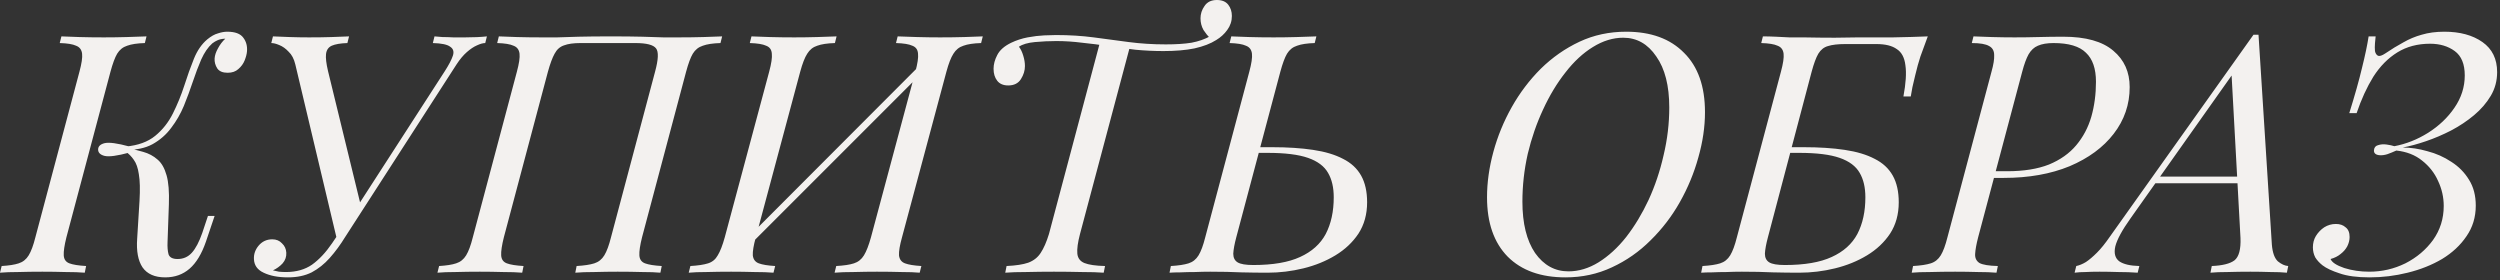 <?xml version="1.0" encoding="UTF-8"?> <svg xmlns="http://www.w3.org/2000/svg" width="749" height="84" viewBox="0 0 749 84" fill="none"><rect x="0" y="0" width="749" height="84" fill="#333333" stroke="none"/><path d="M19.897 71.1C19.297 73.5 19.03 75.3 19.097 76.5C19.163 77.7 19.73 78.5 20.797 78.9C21.863 79.3 23.53 79.567 25.797 79.7L25.397 81.7C23.863 81.567 21.93 81.5 19.597 81.5C17.33 81.433 15.03 81.4 12.697 81.4C10.097 81.4 7.697 81.433 5.497 81.5C3.297 81.5 1.464 81.567 -0.003 81.7L0.497 79.7C2.697 79.567 4.397 79.3 5.597 78.9C6.864 78.5 7.864 77.7 8.597 76.5C9.33 75.3 9.997 73.5 10.597 71.1L23.797 21.5C24.463 19.034 24.73 17.233 24.597 16.1C24.463 14.9 23.863 14.1 22.797 13.7C21.797 13.233 20.163 12.967 17.897 12.9L18.397 10.9C19.73 10.967 21.53 11.034 23.797 11.1C26.064 11.167 28.497 11.2 31.097 11.2C33.43 11.2 35.73 11.167 37.997 11.1C40.33 11.034 42.297 10.967 43.897 10.9L43.397 12.9C41.13 12.967 39.364 13.233 38.097 13.7C36.83 14.1 35.83 14.9 35.097 16.1C34.43 17.233 33.764 19.034 33.097 21.5L19.897 71.1ZM53.197 77.6C54.93 77.6 56.364 76.967 57.497 75.7C58.63 74.433 59.663 72.467 60.597 69.8L62.297 64.7H64.297L61.697 72.4C60.43 76.067 58.797 78.767 56.797 80.5C54.797 82.234 52.364 83.1 49.497 83.1C46.364 83.1 44.097 82.1 42.697 80.1C41.364 78.1 40.83 75.234 41.097 71.5L41.797 60.2C41.997 56.733 41.93 54.067 41.597 52.2C41.33 50.334 40.83 48.9 40.097 47.9C39.43 46.9 38.53 46 37.397 45.2L37.597 44.2C39.53 44.6 41.297 45.033 42.897 45.5C44.563 45.967 45.997 46.733 47.197 47.8C48.397 48.8 49.297 50.367 49.897 52.5C50.497 54.567 50.73 57.467 50.597 61.2L50.197 72.5C50.13 73.967 50.23 75.2 50.497 76.2C50.83 77.133 51.73 77.6 53.197 77.6ZM38.797 45.7C35.13 46.7 32.63 47.033 31.297 46.7C30.03 46.367 29.397 45.733 29.397 44.8C29.397 43.867 30.03 43.233 31.297 42.9C32.63 42.567 35.13 42.9 38.797 43.9V45.7ZM63.597 13C62.33 14.133 61.23 15.733 60.297 17.8C59.43 19.8 58.597 22 57.797 24.4C56.997 26.8 56.097 29.233 55.097 31.7C54.097 34.1 52.83 36.3 51.297 38.3C49.83 40.3 47.964 41.934 45.697 43.2C43.497 44.4 40.764 44.967 37.497 44.9L37.697 43.9C41.364 43.567 44.297 42.5 46.497 40.7C48.697 38.9 50.464 36.667 51.797 34C53.13 31.334 54.264 28.567 55.197 25.7C56.13 22.767 57.097 20.067 58.097 17.6C59.097 15.133 60.43 13.2 62.097 11.8C63.23 10.867 64.297 10.267 65.297 10C66.297 9.667 67.23 9.5 68.097 9.5C70.43 9.5 72.03 10.1 72.897 11.3C73.763 12.434 74.13 13.8 73.997 15.4C73.93 16.2 73.697 17.1 73.297 18.1C72.897 19.1 72.263 19.967 71.397 20.7C70.597 21.433 69.53 21.8 68.197 21.8C66.73 21.8 65.697 21.367 65.097 20.5C64.497 19.567 64.23 18.567 64.297 17.5C64.364 16.567 64.697 15.567 65.297 14.5C65.897 13.367 66.63 12.4 67.497 11.6C67.43 11.6 67.364 11.6 67.297 11.6C67.297 11.6 67.263 11.6 67.197 11.6C66.33 11.667 65.63 11.834 65.097 12.1C64.63 12.3 64.13 12.6 63.597 13ZM85.677 81.5C88.744 81.5 91.344 80.767 93.477 79.3C95.611 77.767 97.611 75.633 99.477 72.9C101.411 70.1 103.577 66.834 105.977 63.1C105.977 63.1 106.377 63.1 107.177 63.1C108.044 63.1 108.477 63.1 108.477 63.1C106.677 65.834 105.011 68.433 103.477 70.9C102.011 73.3 100.444 75.433 98.777 77.3C97.177 79.1 95.377 80.534 93.377 81.6C91.377 82.6 89.011 83.1 86.277 83.1C83.344 83.1 80.911 82.633 78.977 81.7C77.111 80.834 76.144 79.467 76.077 77.6C76.011 76.133 76.477 74.8 77.477 73.6C78.544 72.334 79.911 71.7 81.577 71.7C82.777 71.7 83.744 72.1 84.477 72.9C85.277 73.633 85.711 74.567 85.777 75.7C85.844 76.9 85.477 77.967 84.677 78.9C83.877 79.767 82.911 80.467 81.777 81C82.244 81.133 82.844 81.267 83.577 81.4C84.311 81.467 85.011 81.5 85.677 81.5ZM102.577 72.3H101.077L88.477 19.3C88.077 17.634 87.411 16.367 86.477 15.5C85.611 14.567 84.677 13.9 83.677 13.5C82.744 13.1 81.944 12.9 81.277 12.9L81.777 10.9C83.111 10.967 84.777 11.034 86.777 11.1C88.777 11.167 90.711 11.2 92.577 11.2C95.177 11.2 97.444 11.167 99.377 11.1C101.377 11.034 103.111 10.967 104.577 10.9L104.077 12.9C102.011 12.967 100.444 13.233 99.377 13.7C98.377 14.167 97.811 15 97.677 16.2C97.544 17.334 97.744 19.034 98.277 21.3L108.277 62.3L101.877 69.9L133.277 21.3C134.477 19.433 135.277 17.9 135.677 16.7C136.077 15.5 135.811 14.6 134.877 14C134.011 13.334 132.277 12.967 129.677 12.9L130.177 10.9C130.844 10.967 131.644 11.034 132.577 11.1C133.577 11.1 134.644 11.133 135.777 11.2C136.977 11.2 138.177 11.2 139.377 11.2C141.911 11.2 144.077 11.1 145.877 10.9L145.377 12.9C144.711 12.9 143.877 13.133 142.877 13.6C141.944 14 140.944 14.667 139.877 15.6C138.811 16.534 137.777 17.767 136.777 19.3L102.577 72.3ZM182.954 10.9C186.821 10.9 189.987 10.934 192.454 11C194.987 11.067 197.087 11.133 198.754 11.2C200.487 11.2 202.054 11.2 203.454 11.2C206.054 11.2 208.487 11.167 210.754 11.1C213.021 11.034 214.887 10.967 216.354 10.9L215.854 12.9C213.587 12.967 211.821 13.233 210.554 13.7C209.287 14.1 208.287 14.9 207.554 16.1C206.887 17.233 206.221 19.034 205.554 21.5L192.354 71.1C191.754 73.5 191.487 75.3 191.554 76.5C191.621 77.7 192.187 78.5 193.254 78.9C194.321 79.3 195.987 79.567 198.254 79.7L197.854 81.7C196.454 81.567 194.621 81.5 192.354 81.5C190.087 81.433 187.654 81.4 185.054 81.4C182.787 81.4 180.487 81.433 178.154 81.5C175.821 81.5 173.887 81.567 172.354 81.7L172.754 79.7C175.021 79.567 176.787 79.3 178.054 78.9C179.321 78.5 180.321 77.7 181.054 76.5C181.787 75.3 182.454 73.5 183.054 71.1L196.254 21.5C197.254 17.834 197.354 15.5 196.554 14.5C195.754 13.434 193.687 12.9 190.354 12.9H173.954C171.821 12.9 170.154 13.133 168.954 13.6C167.754 14 166.821 14.834 166.154 16.1C165.487 17.3 164.821 19.1 164.154 21.5L150.954 71.1C150.354 73.5 150.087 75.3 150.154 76.5C150.221 77.7 150.787 78.5 151.854 78.9C152.921 79.3 154.587 79.567 156.854 79.7L156.454 81.7C154.921 81.567 152.987 81.5 150.654 81.5C148.387 81.433 146.087 81.4 143.754 81.4C141.154 81.4 138.754 81.433 136.554 81.5C134.354 81.5 132.521 81.567 131.054 81.7L131.554 79.7C133.754 79.567 135.454 79.3 136.654 78.9C137.921 78.5 138.921 77.7 139.654 76.5C140.387 75.3 141.054 73.5 141.654 71.1L154.854 21.5C155.521 19.034 155.787 17.233 155.654 16.1C155.521 14.9 154.921 14.1 153.854 13.7C152.854 13.233 151.221 12.967 148.954 12.9L149.454 10.9C150.787 10.967 152.587 11.034 154.854 11.1C157.121 11.167 159.554 11.2 162.154 11.2C163.621 11.2 165.221 11.2 166.954 11.2C168.687 11.133 170.821 11.067 173.354 11C175.954 10.934 179.154 10.9 182.954 10.9ZM274.24 21.5C274.907 19.034 275.173 17.233 275.04 16.1C274.973 14.9 274.407 14.1 273.34 13.7C272.34 13.233 270.707 12.967 268.44 12.9L268.94 10.9C270.473 10.967 272.407 11.034 274.74 11.1C277.073 11.167 279.373 11.2 281.64 11.2C284.24 11.2 286.673 11.167 288.94 11.1C291.207 11.034 293.04 10.967 294.44 10.9L293.94 12.9C291.673 12.967 289.907 13.233 288.64 13.7C287.373 14.1 286.373 14.9 285.64 16.1C284.907 17.233 284.207 19.034 283.54 21.5L270.24 71.1C269.573 73.5 269.273 75.3 269.34 76.5C269.473 77.7 270.073 78.5 271.14 78.9C272.207 79.3 273.84 79.567 276.04 79.7L275.54 81.7C274.14 81.567 272.307 81.5 270.04 81.5C267.773 81.433 265.34 81.4 262.74 81.4C260.473 81.4 258.173 81.433 255.84 81.5C253.507 81.5 251.573 81.567 250.04 81.7L250.54 79.7C252.873 79.567 254.64 79.3 255.84 78.9C257.107 78.5 258.107 77.7 258.84 76.5C259.573 75.3 260.273 73.5 260.94 71.1L274.24 21.5ZM226.44 71.1C225.773 73.5 225.473 75.3 225.54 76.5C225.673 77.7 226.273 78.5 227.34 78.9C228.407 79.3 230.04 79.567 232.24 79.7L231.74 81.7C230.207 81.567 228.273 81.5 225.94 81.5C223.673 81.433 221.373 81.4 219.04 81.4C216.44 81.4 214.007 81.433 211.74 81.5C209.54 81.5 207.74 81.567 206.34 81.7L206.84 79.7C209.107 79.567 210.873 79.3 212.14 78.9C213.407 78.5 214.373 77.7 215.04 76.5C215.773 75.3 216.473 73.5 217.14 71.1L230.44 21.5C231.107 19.034 231.373 17.233 231.24 16.1C231.173 14.9 230.607 14.1 229.54 13.7C228.54 13.233 226.907 12.967 224.64 12.9L225.14 10.9C226.54 10.967 228.373 11.034 230.64 11.1C232.907 11.167 235.34 11.2 237.94 11.2C240.273 11.2 242.573 11.167 244.84 11.1C247.173 11.034 249.107 10.967 250.64 10.9L250.14 12.9C247.873 12.967 246.107 13.233 244.84 13.7C243.573 14.1 242.573 14.9 241.84 16.1C241.107 17.233 240.407 19.034 239.74 21.5L226.44 71.1ZM223.44 74.6L222.44 72.8L278.94 16.2L279.84 18.2L223.44 74.6ZM364.57 0C366.103 0 367.236 0.467 367.97 1.4C368.703 2.334 369.07 3.467 369.07 4.8C369.07 6.334 368.603 7.734 367.67 9C366.803 10.2 365.703 11.2 364.37 12C362.703 13.067 360.536 13.9 357.87 14.5C355.27 15.034 352.17 15.3 348.57 15.3C345.77 15.3 342.97 15.167 340.17 14.9C337.436 14.567 334.736 14.2 332.07 13.8C329.403 13.4 326.77 13.067 324.17 12.8C321.57 12.467 319.003 12.3 316.47 12.3C314.403 12.3 312.27 12.4 310.07 12.6C307.936 12.8 306.336 13.267 305.27 14C305.803 14.667 306.236 15.567 306.57 16.7C306.903 17.767 307.07 18.8 307.07 19.8C307.07 21.134 306.67 22.433 305.87 23.7C305.07 24.967 303.803 25.6 302.07 25.6C300.603 25.6 299.503 25.134 298.77 24.2C298.036 23.267 297.67 22.067 297.67 20.6C297.67 19.267 298.036 17.9 298.77 16.5C299.503 15.034 300.903 13.8 302.97 12.8C304.503 12.067 306.136 11.534 307.87 11.2C309.67 10.867 311.336 10.667 312.87 10.6C314.47 10.534 315.636 10.5 316.37 10.5C320.37 10.5 324.136 10.733 327.67 11.2C331.203 11.667 334.703 12.133 338.17 12.6C341.703 13.067 345.403 13.3 349.27 13.3C352.336 13.3 354.903 13.133 356.97 12.8C359.103 12.4 361.003 11.733 362.67 10.8L362.57 11.5C361.903 10.834 361.236 10 360.57 9C359.97 7.934 359.67 6.767 359.67 5.5C359.67 4.167 360.07 2.934 360.87 1.8C361.67 0.6 362.903 0 364.57 0ZM329.57 12.6C329.57 12.6 329.87 12.633 330.47 12.7C331.07 12.767 331.803 12.867 332.67 13C333.603 13.133 334.503 13.267 335.37 13.4C336.303 13.534 337.07 13.633 337.67 13.7C338.27 13.767 338.57 13.8 338.57 13.8L323.57 70.1C322.903 72.633 322.636 74.6 322.77 76C322.903 77.334 323.603 78.267 324.87 78.8C326.203 79.334 328.27 79.633 331.07 79.7L330.67 81.7C328.936 81.567 326.736 81.5 324.07 81.5C321.403 81.433 318.636 81.4 315.77 81.4C312.903 81.4 310.136 81.433 307.47 81.5C304.87 81.5 302.77 81.567 301.17 81.7L301.57 79.7C304.37 79.567 306.536 79.234 308.07 78.7C309.67 78.1 310.903 77.133 311.77 75.8C312.703 74.4 313.536 72.5 314.27 70.1L329.57 12.6ZM370.388 71.1C369.854 73.1 369.554 74.734 369.488 76C369.488 77.2 369.921 78.067 370.788 78.6C371.654 79.133 373.221 79.4 375.488 79.4C381.354 79.4 386.021 78.6 389.488 77C393.021 75.4 395.588 73.1 397.188 70.1C398.788 67.034 399.588 63.367 399.588 59.1C399.588 56.167 399.021 53.733 397.888 51.8C396.754 49.8 394.754 48.3 391.888 47.3C389.021 46.3 384.988 45.8 379.788 45.8H375.888L376.288 44.1H381.088C385.754 44.1 389.854 44.367 393.388 44.9C396.988 45.434 399.988 46.334 402.388 47.6C404.788 48.8 406.588 50.467 407.788 52.6C408.988 54.733 409.588 57.4 409.588 60.6C409.588 64.2 408.721 67.334 406.988 70C405.254 72.6 402.954 74.767 400.088 76.5C397.221 78.234 394.021 79.534 390.488 80.4C386.954 81.267 383.388 81.7 379.788 81.7C377.254 81.7 374.621 81.667 371.888 81.6C369.154 81.467 366.054 81.4 362.588 81.4C361.054 81.4 359.521 81.433 357.988 81.5C356.454 81.5 355.021 81.534 353.688 81.6C352.421 81.6 351.321 81.633 350.388 81.7L350.787 79.7C353.054 79.567 354.821 79.3 356.088 78.9C357.354 78.5 358.354 77.7 359.088 76.5C359.821 75.3 360.488 73.5 361.088 71.1L374.288 21.5C374.954 19.034 375.221 17.233 375.088 16.1C374.954 14.9 374.354 14.1 373.288 13.7C372.288 13.233 370.654 12.967 368.387 12.9L368.888 10.9C370.221 10.967 372.021 11.034 374.288 11.1C376.554 11.167 378.988 11.2 381.588 11.2C383.921 11.2 386.221 11.167 388.488 11.1C390.821 11.034 392.788 10.967 394.388 10.9L393.888 12.9C391.621 12.967 389.854 13.233 388.588 13.7C387.321 14.1 386.321 14.9 385.588 16.1C384.921 17.233 384.254 19.034 383.588 21.5L370.388 71.1ZM486.313 11.3C483.247 11.3 480.213 12.233 477.213 14.1C474.28 15.9 471.547 18.433 469.013 21.7C466.48 24.9 464.247 28.6 462.313 32.8C460.38 36.934 458.847 41.367 457.713 46.1C456.647 50.834 456.113 55.6 456.113 60.4C456.113 66.933 457.38 72.067 459.913 75.8C462.513 79.467 465.847 81.3 469.913 81.3C472.98 81.3 475.98 80.4 478.913 78.6C481.913 76.734 484.68 74.2 487.213 71C489.747 67.734 491.98 64.034 493.913 59.9C495.847 55.7 497.347 51.233 498.413 46.5C499.547 41.767 500.113 37 500.113 32.2C500.113 25.667 498.813 20.567 496.213 16.9C493.68 13.167 490.38 11.3 486.313 11.3ZM445.513 59.1C445.513 54.7 446.147 50.167 447.413 45.5C448.68 40.834 450.513 36.367 452.913 32.1C455.313 27.834 458.213 24 461.613 20.6C465.08 17.2 468.947 14.5 473.213 12.5C477.48 10.5 482.147 9.5 487.213 9.5C494.613 9.5 500.38 11.6 504.513 15.8C508.713 19.933 510.813 25.867 510.813 33.6C510.813 38 510.147 42.533 508.813 47.2C507.547 51.8 505.713 56.233 503.313 60.5C500.913 64.767 497.98 68.6 494.513 72C491.113 75.4 487.247 78.1 482.913 80.1C478.647 82.1 474.013 83.1 469.013 83.1C461.613 83.1 455.847 81.034 451.713 76.9C447.58 72.7 445.513 66.767 445.513 59.1ZM577.565 10.9C576.698 13.233 575.965 15.233 575.365 16.9C574.832 18.5 574.298 20.433 573.765 22.7C573.498 23.9 573.232 25.034 572.965 26.1C572.765 27.167 572.598 28.1 572.465 28.9H570.265C570.998 24.967 571.198 21.867 570.865 19.6C570.598 17.267 569.732 15.633 568.265 14.7C566.865 13.7 564.832 13.2 562.165 13.2C560.632 13.2 559.065 13.2 557.465 13.2C555.932 13.2 554.398 13.2 552.865 13.2C550.665 13.2 548.932 13.4 547.665 13.8C546.465 14.133 545.498 14.9 544.765 16.1C544.098 17.233 543.432 19.034 542.765 21.5L529.665 71.1C529.132 73.1 528.832 74.734 528.765 76C528.765 77.2 529.198 78.067 530.065 78.6C530.932 79.133 532.498 79.4 534.765 79.4C540.632 79.4 545.298 78.6 548.765 77C552.298 75.4 554.865 73.1 556.465 70.1C558.065 67.034 558.865 63.367 558.865 59.1C558.865 56.167 558.298 53.733 557.165 51.8C556.032 49.8 554.032 48.3 551.165 47.3C548.298 46.3 544.265 45.8 539.065 45.8H535.165L535.565 44.1H540.365C545.032 44.1 549.132 44.367 552.665 44.9C556.265 45.434 559.265 46.334 561.665 47.6C564.065 48.8 565.865 50.467 567.065 52.6C568.265 54.733 568.865 57.4 568.865 60.6C568.865 64.2 567.998 67.334 566.265 70C564.532 72.6 562.232 74.767 559.365 76.5C556.498 78.234 553.298 79.534 549.765 80.4C546.232 81.267 542.665 81.7 539.065 81.7C536.532 81.7 533.898 81.667 531.165 81.6C528.432 81.467 525.332 81.4 521.865 81.4C520.332 81.4 518.798 81.433 517.265 81.5C515.732 81.5 514.298 81.534 512.965 81.6C511.698 81.6 510.598 81.633 509.665 81.7L510.065 79.7C512.332 79.567 514.098 79.3 515.365 78.9C516.632 78.5 517.632 77.7 518.365 76.5C519.098 75.3 519.765 73.5 520.365 71.1L533.565 21.5C534.232 19.034 534.498 17.233 534.365 16.1C534.232 14.9 533.632 14.1 532.565 13.7C531.565 13.233 529.932 12.967 527.665 12.9L528.165 10.9C529.432 10.9 530.732 10.934 532.065 11C533.398 11.067 534.732 11.133 536.065 11.2C537.465 11.2 538.865 11.2 540.265 11.2C543.598 11.267 546.732 11.3 549.665 11.3C552.598 11.233 554.998 11.2 556.865 11.2C559.932 11.2 563.365 11.2 567.165 11.2C570.965 11.133 574.432 11.034 577.565 10.9ZM596.351 53.3L596.851 51.3H601.351C606.284 51.3 610.451 50.633 613.851 49.3C617.251 47.9 619.984 45.967 622.051 43.5C624.117 41.033 625.617 38.2 626.551 35C627.484 31.733 627.951 28.233 627.951 24.5C627.951 20.567 626.951 17.667 624.951 15.8C623.017 13.867 619.784 12.9 615.251 12.9C613.317 12.9 611.751 13.167 610.551 13.7C609.417 14.167 608.484 15.034 607.751 16.3C607.084 17.5 606.451 19.233 605.851 21.5L592.651 71.1C592.117 73.167 591.817 74.834 591.751 76.1C591.684 77.3 592.117 78.2 593.051 78.8C594.051 79.334 595.884 79.633 598.551 79.7L598.151 81.7C596.617 81.567 594.751 81.5 592.551 81.5C590.351 81.433 588.084 81.4 585.751 81.4C583.151 81.4 580.684 81.433 578.351 81.5C576.017 81.5 574.151 81.567 572.751 81.7L573.151 79.7C575.417 79.567 577.184 79.3 578.451 78.9C579.717 78.5 580.717 77.7 581.451 76.5C582.184 75.3 582.851 73.5 583.451 71.1L596.651 21.5C597.251 19.367 597.517 17.7 597.451 16.5C597.451 15.233 596.951 14.334 595.951 13.8C594.951 13.2 593.217 12.9 590.751 12.9L591.251 10.9C592.584 10.967 594.417 11.034 596.751 11.1C599.084 11.167 601.351 11.2 603.551 11.2C605.951 11.2 608.351 11.167 610.751 11.1C613.217 11.034 615.684 11 618.151 11C624.884 11 629.884 12.4 633.151 15.2C636.417 17.933 638.051 21.567 638.051 26.1C638.051 31.3 636.451 35.967 633.251 40.1C630.117 44.167 625.717 47.4 620.051 49.8C614.384 52.133 607.817 53.3 600.351 53.3H596.351ZM638.25 65.5C635.783 68.967 634.283 71.734 633.75 73.8C633.283 75.867 633.683 77.367 634.95 78.3C636.217 79.167 638.217 79.633 640.95 79.7L640.45 81.7C638.583 81.567 636.65 81.5 634.65 81.5C632.65 81.433 630.783 81.4 629.05 81.4C627.383 81.4 625.983 81.433 624.85 81.5C623.717 81.5 622.617 81.567 621.55 81.7L622.05 79.7C622.983 79.5 623.95 79.1 624.95 78.5C625.95 77.834 627.05 76.9 628.25 75.7C629.45 74.5 630.717 72.933 632.05 71L675.15 10.4C675.417 10.4 675.65 10.4 675.85 10.4C676.117 10.4 676.383 10.4 676.65 10.4L680.65 73.3C680.85 75.7 681.45 77.367 682.45 78.3C683.517 79.167 684.55 79.633 685.55 79.7L685.15 81.7C683.817 81.567 682.15 81.5 680.15 81.5C678.15 81.433 676.183 81.4 674.25 81.4C671.85 81.4 669.583 81.433 667.45 81.5C665.317 81.5 663.583 81.567 662.25 81.7L662.65 79.7C665.85 79.567 668.117 79 669.45 78C670.783 76.933 671.383 74.7 671.25 71.3L668.55 21.9L669.25 21.7L638.25 65.5ZM646.25 52.9H675.45L674.65 54.9H644.45L646.25 52.9ZM709.841 81.4C713.641 81.4 717.241 80.567 720.641 78.9C724.041 77.167 726.807 74.834 728.941 71.9C731.074 68.9 732.141 65.5 732.141 61.7C732.141 59.1 731.574 56.6 730.441 54.2C729.374 51.8 727.774 49.767 725.641 48.1C723.574 46.434 721.007 45.434 717.941 45.1C717.074 45.5 716.174 45.867 715.241 46.2C714.374 46.467 713.574 46.567 712.841 46.5C711.707 46.367 711.174 45.867 711.241 45C711.307 44.2 711.707 43.7 712.441 43.5C713.241 43.233 714.107 43.167 715.041 43.3C715.974 43.434 716.741 43.6 717.341 43.8C720.874 43.133 724.241 41.8 727.441 39.8C730.707 37.733 733.341 35.233 735.341 32.3C737.407 29.3 738.441 26.067 738.441 22.6C738.441 19.2 737.441 16.767 735.441 15.3C733.441 13.834 730.974 13.1 728.041 13.1C724.307 13.1 721.041 13.967 718.241 15.7C715.441 17.433 713.041 19.867 711.041 23C709.107 26.134 707.441 29.767 706.041 33.9H703.841C705.507 28.567 706.774 24.067 707.641 20.4C708.574 16.667 709.241 13.5 709.641 10.9H711.741C711.674 11.434 711.607 12.133 711.541 13C711.474 13.8 711.474 14.567 711.541 15.3C711.674 15.967 711.974 16.433 712.441 16.7C712.907 16.9 713.641 16.667 714.641 16C716.507 14.733 718.307 13.633 720.041 12.7C721.774 11.7 723.607 10.934 725.541 10.4C727.541 9.8 729.807 9.5 732.341 9.5C737.007 9.5 740.807 10.534 743.741 12.6C746.674 14.667 748.141 17.667 748.141 21.6C748.141 24.2 747.507 26.567 746.241 28.7C744.974 30.834 743.307 32.767 741.241 34.5C739.174 36.233 736.874 37.767 734.341 39.1C731.874 40.367 729.374 41.434 726.841 42.3C724.307 43.167 721.974 43.8 719.841 44.2C722.241 44.2 724.707 44.567 727.241 45.3C729.841 45.967 732.241 47.033 734.441 48.5C736.641 49.9 738.407 51.7 739.741 53.9C741.074 56.033 741.741 58.6 741.741 61.6C741.741 65.067 740.807 68.133 738.941 70.8C737.141 73.467 734.707 75.734 731.641 77.6C728.574 79.4 725.141 80.767 721.341 81.7C717.607 82.633 713.807 83.1 709.941 83.1C706.207 83.1 703.207 82.7 700.941 81.9C698.674 81.167 696.974 80.367 695.841 79.5C694.907 78.767 694.174 77.967 693.641 77.1C693.174 76.167 692.941 75.167 692.941 74.1C692.941 72.834 693.241 71.7 693.841 70.7C694.507 69.633 695.341 68.767 696.341 68.1C697.407 67.433 698.574 67.1 699.841 67.1C701.041 67.1 702.007 67.433 702.741 68.1C703.541 68.7 703.941 69.667 703.941 71C703.941 71.933 703.707 72.867 703.241 73.8C702.774 74.667 702.107 75.433 701.241 76.1C700.441 76.767 699.441 77.267 698.241 77.6C698.641 78.6 700.007 79.5 702.341 80.3C704.674 81.034 707.174 81.4 709.841 81.4Z" fill="#F3F1EF"></path></svg> 